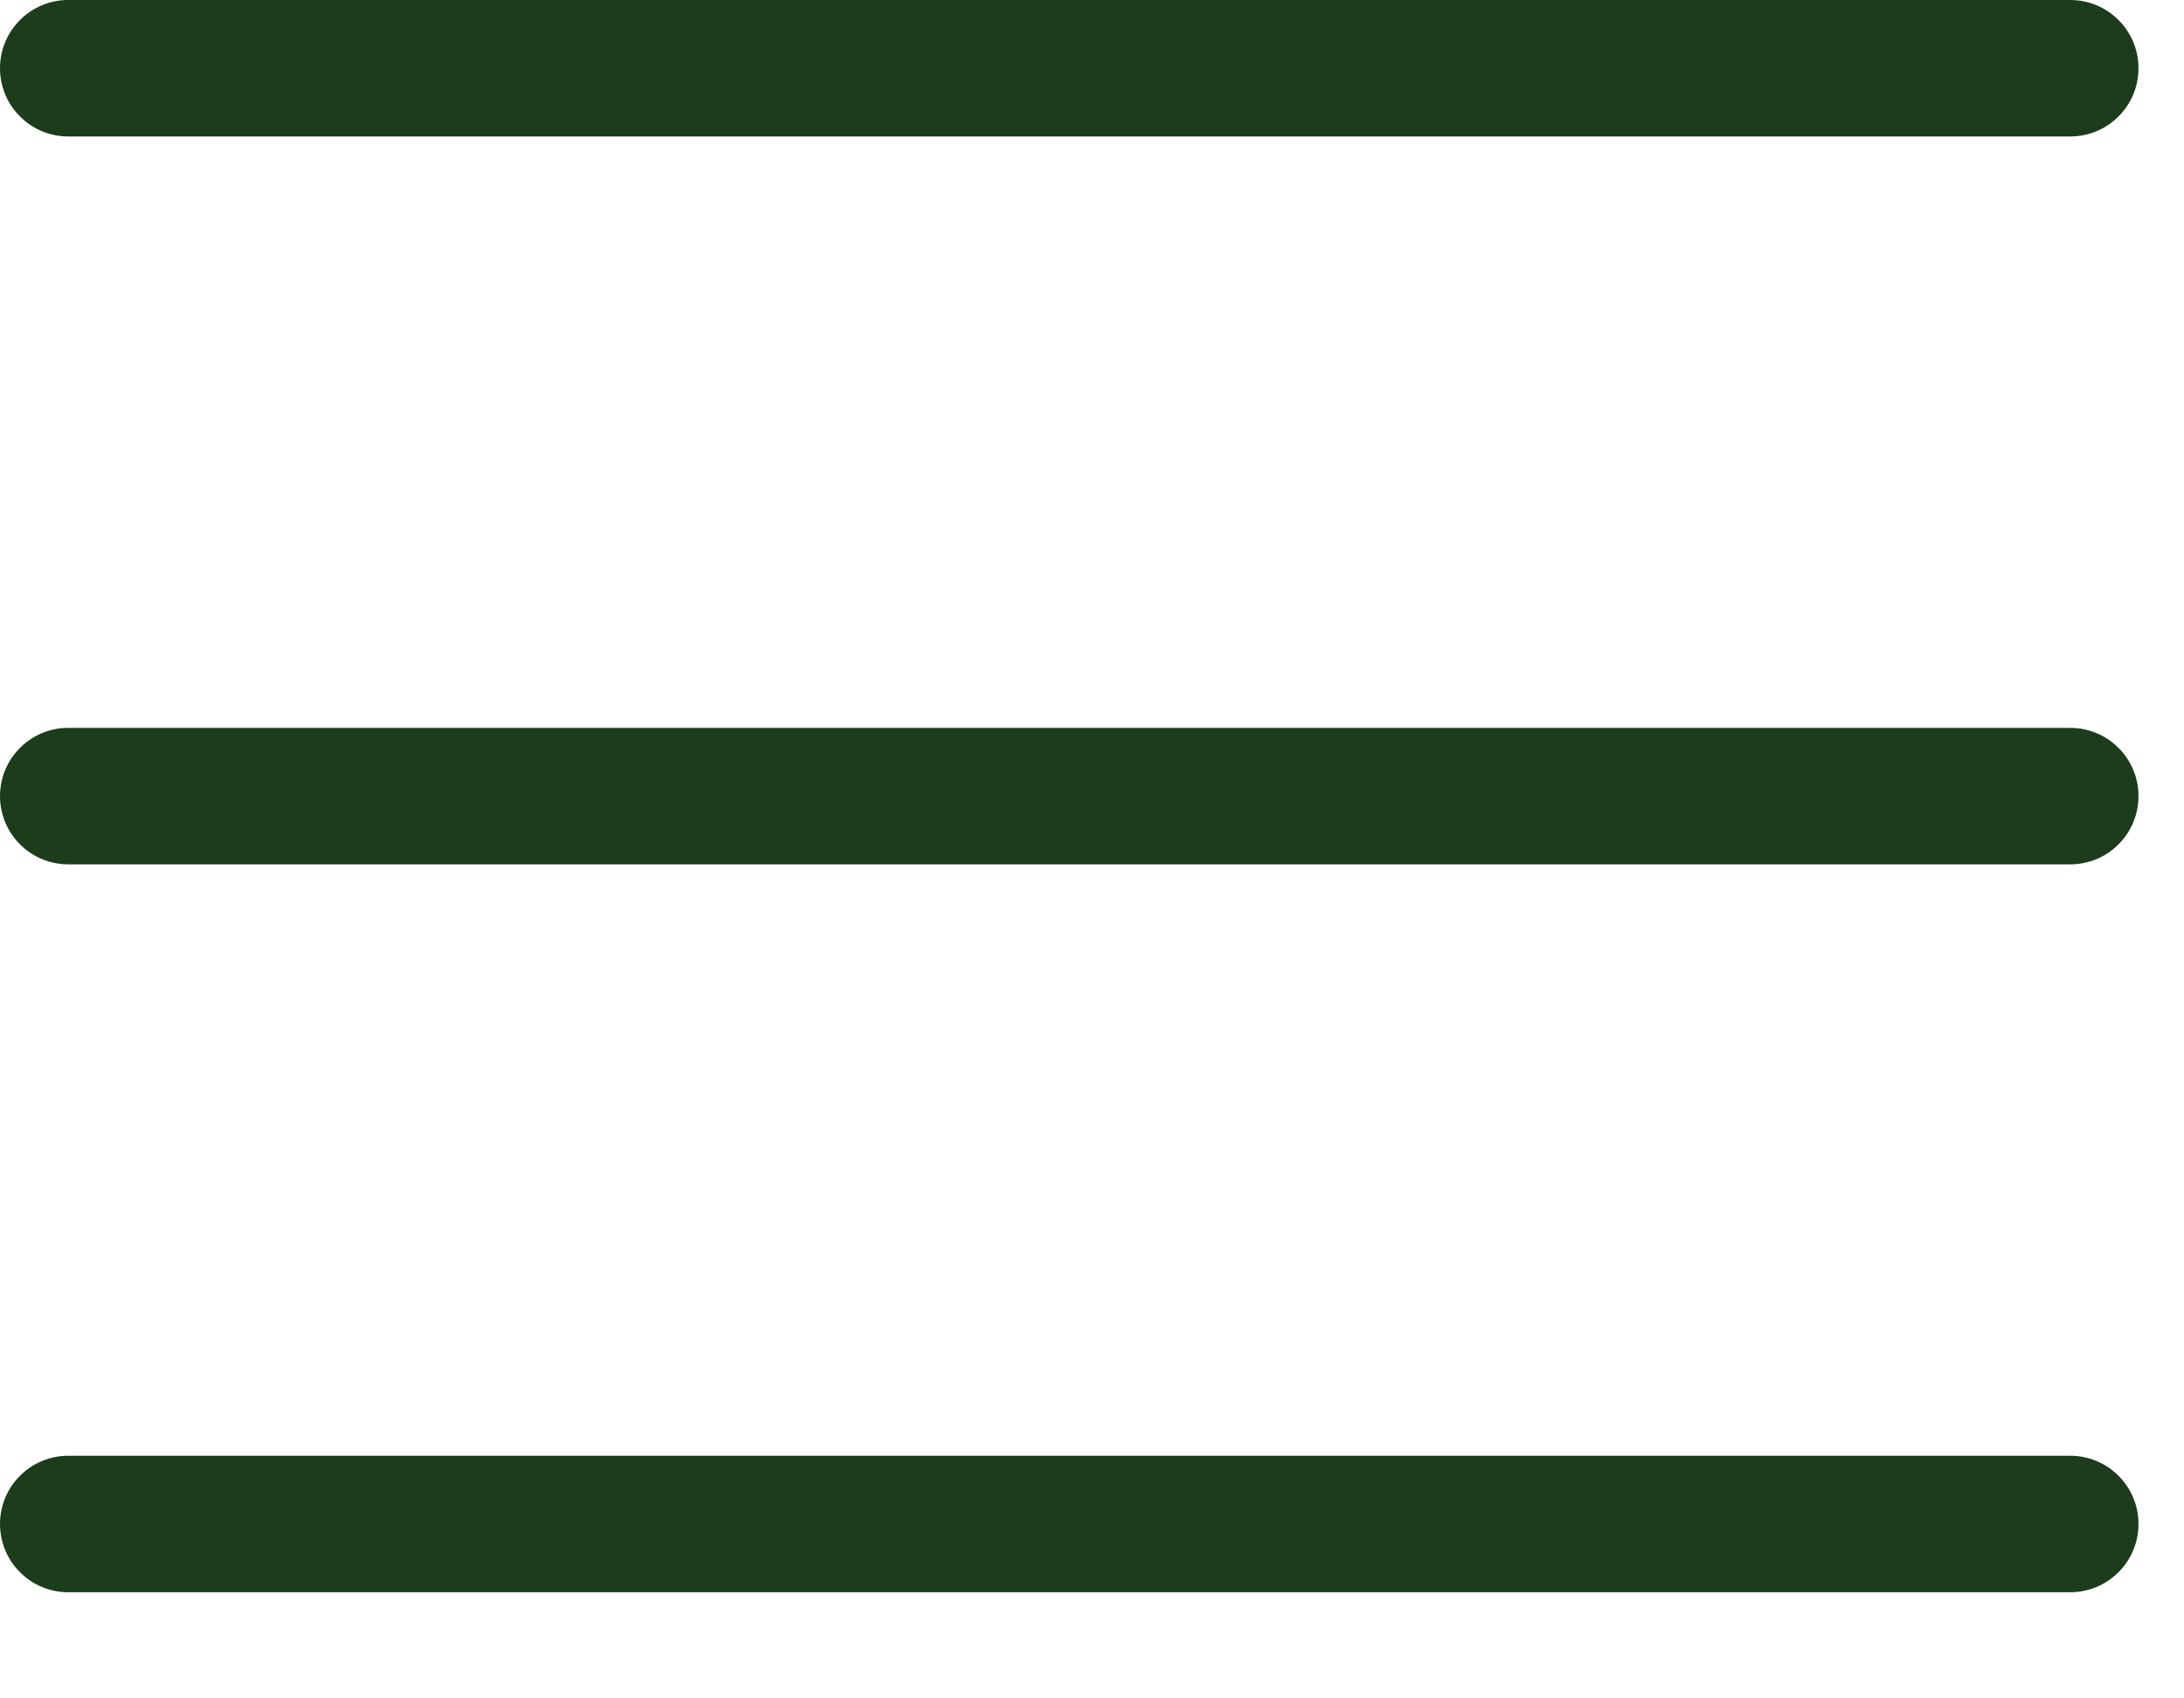 <svg xmlns="http://www.w3.org/2000/svg" width="18" height="14" viewBox="0 0 18 14" fill="none"><path d="M17.625 6.562C17.625 6.712 17.566 6.855 17.46 6.96C17.355 7.066 17.212 7.125 17.062 7.125H0.562C0.413 7.125 0.27 7.066 0.165 6.96C0.059 6.855 0 6.712 0 6.562C0 6.413 0.059 6.27 0.165 6.165C0.27 6.059 0.413 6 0.562 6H17.062C17.212 6 17.355 6.059 17.46 6.165C17.566 6.27 17.625 6.413 17.625 6.562ZM0.562 1.125H17.062C17.212 1.125 17.355 1.066 17.46 0.96C17.566 0.855 17.625 0.712 17.625 0.562C17.625 0.413 17.566 0.27 17.46 0.165C17.355 0.059 17.212 0 17.062 0H0.562C0.413 0 0.27 0.059 0.165 0.165C0.059 0.27 0 0.413 0 0.562C0 0.712 0.059 0.855 0.165 0.96C0.27 1.066 0.413 1.125 0.562 1.125ZM17.062 12H0.562C0.413 12 0.27 12.059 0.165 12.165C0.059 12.27 0 12.413 0 12.562C0 12.712 0.059 12.855 0.165 12.96C0.27 13.066 0.413 13.125 0.562 13.125H17.062C17.212 13.125 17.355 13.066 17.46 12.96C17.566 12.855 17.625 12.712 17.625 12.562C17.625 12.413 17.566 12.27 17.46 12.165C17.355 12.059 17.212 12 17.062 12Z" fill="#1D3C1B"></path></svg>